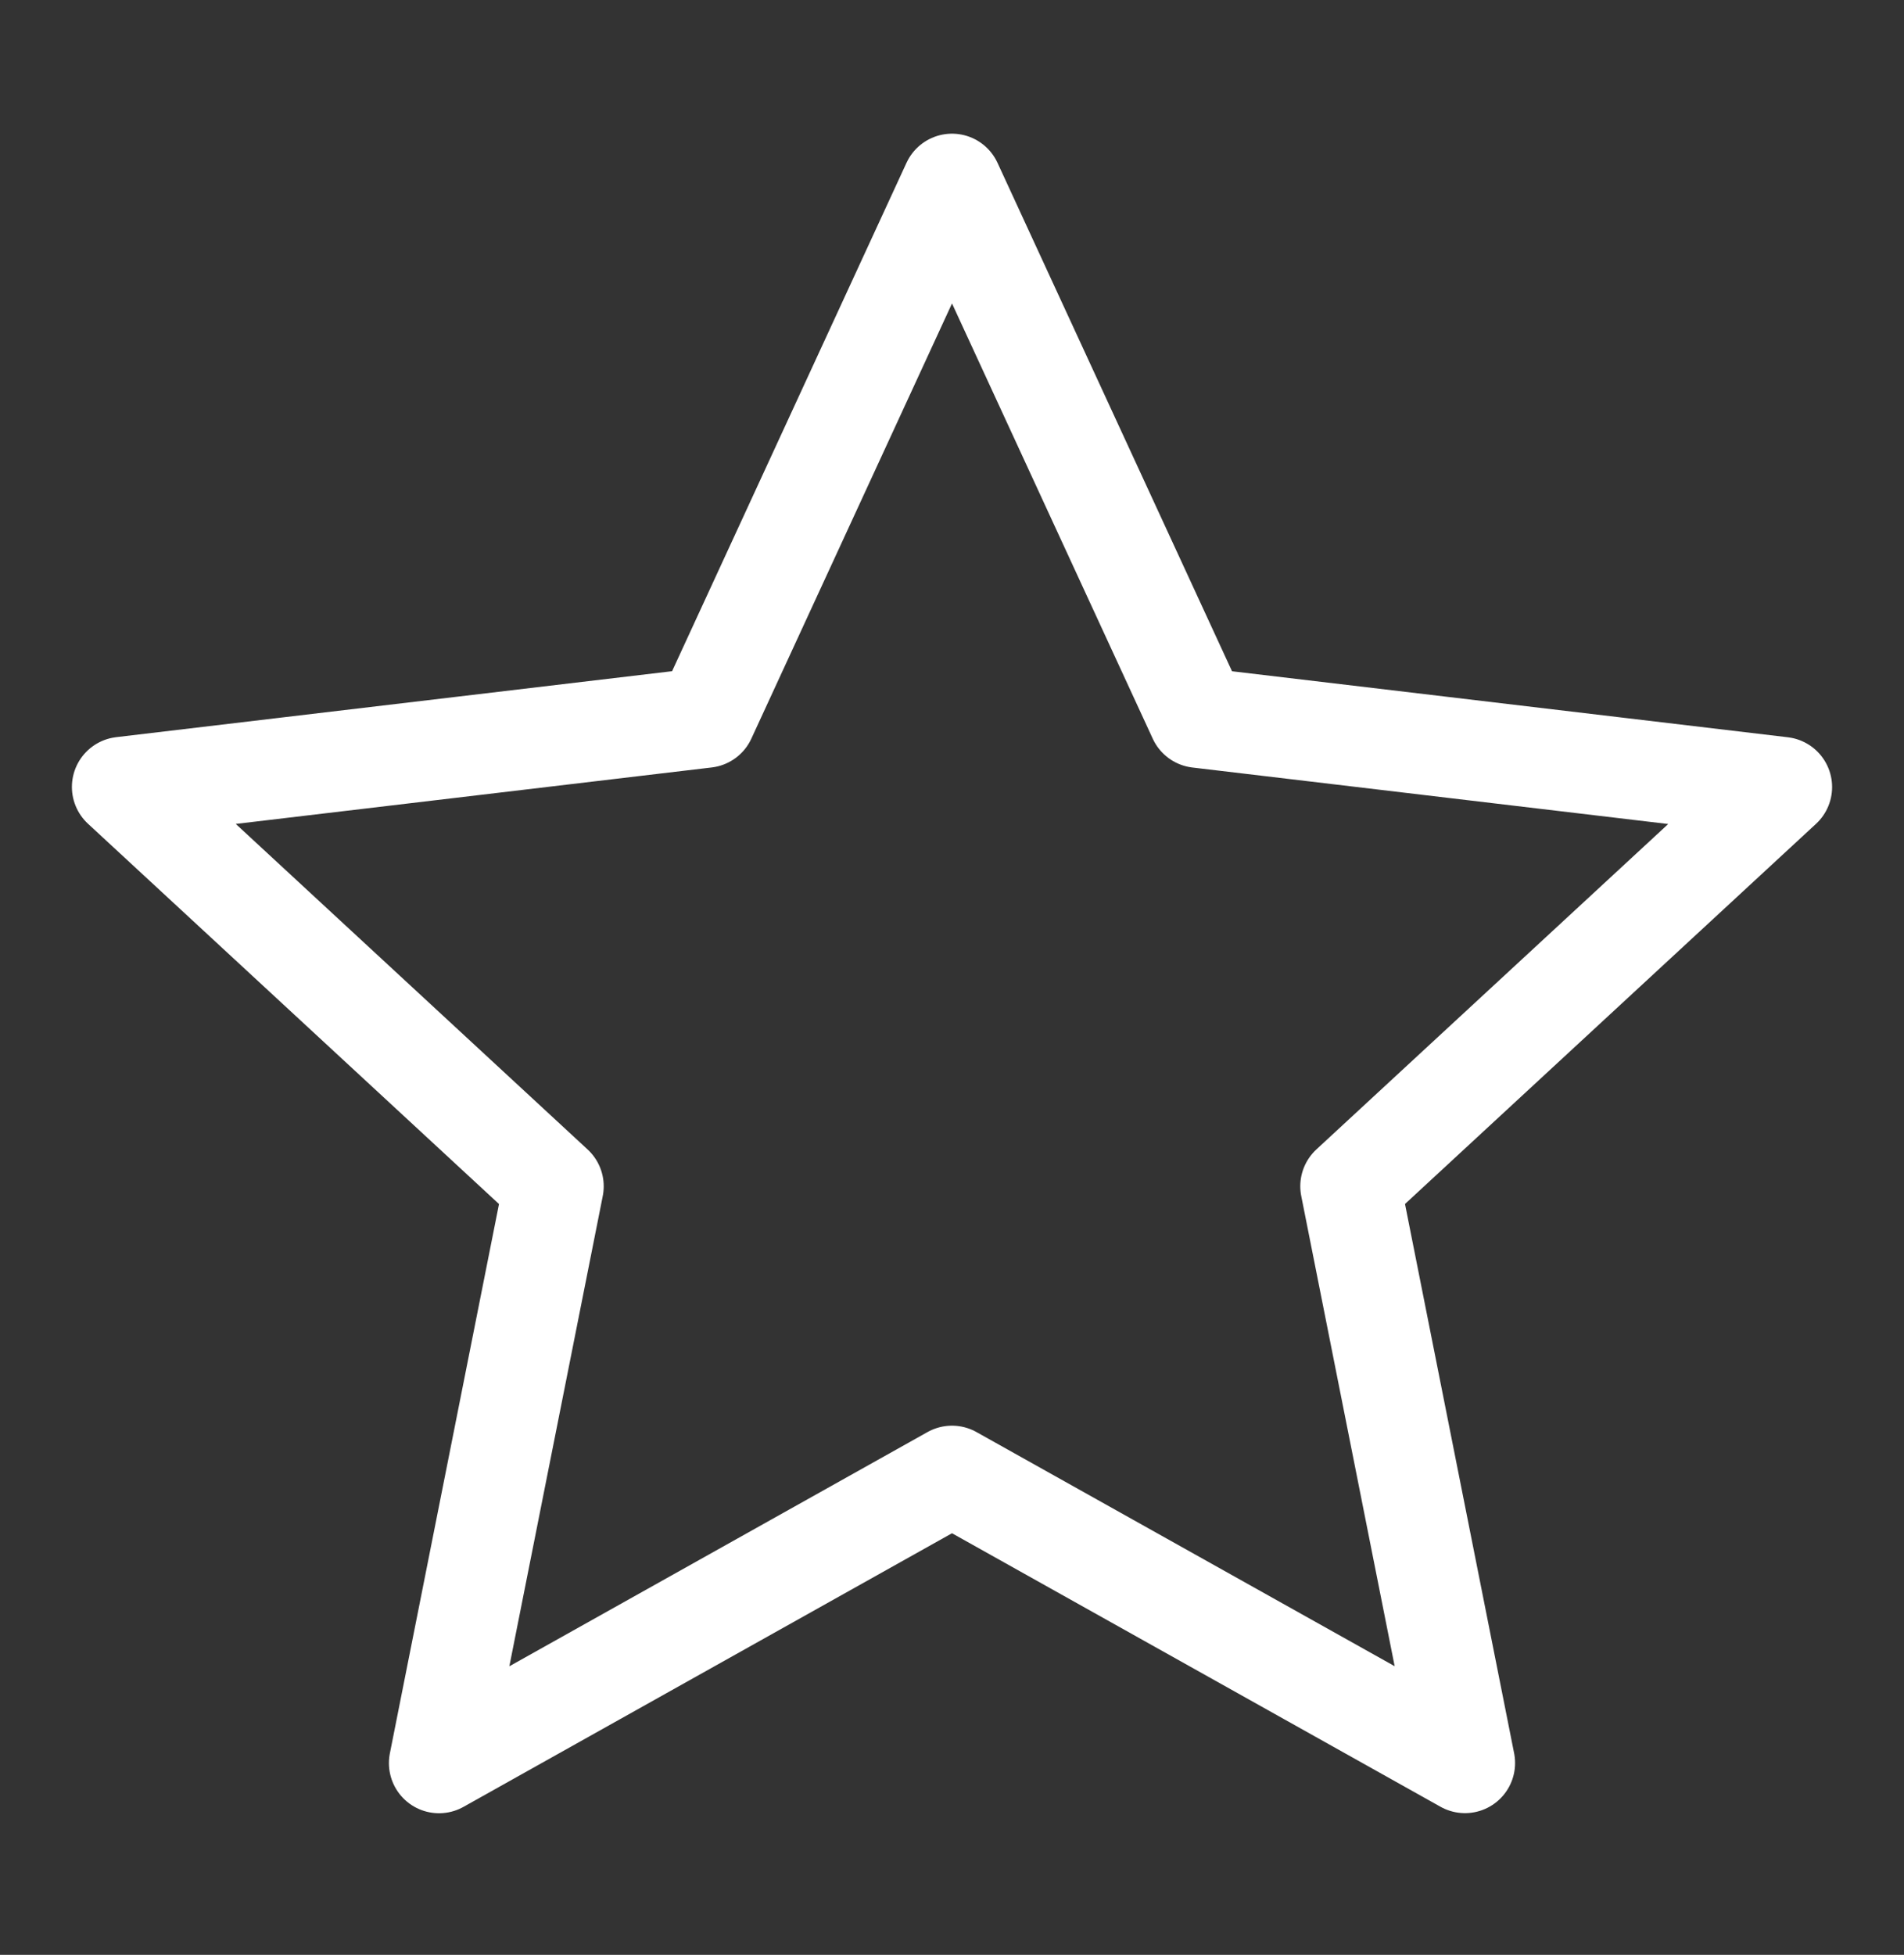 <svg xmlns="http://www.w3.org/2000/svg" width="38" height="39" viewBox="0 0 38 39" fill="none"><rect x="0" y="0" width="38" height="39" fill="#333333" stroke="none"/><path d="M19 3.667L23.915 14.319L35.565 15.702L26.951 23.666L29.238 35.173L19 29.443L8.762 35.175L11.049 23.667L2.435 15.7L14.087 14.318L19 3.667Z" stroke="white" stroke-width="2" stroke-linejoin="round"></path></svg>